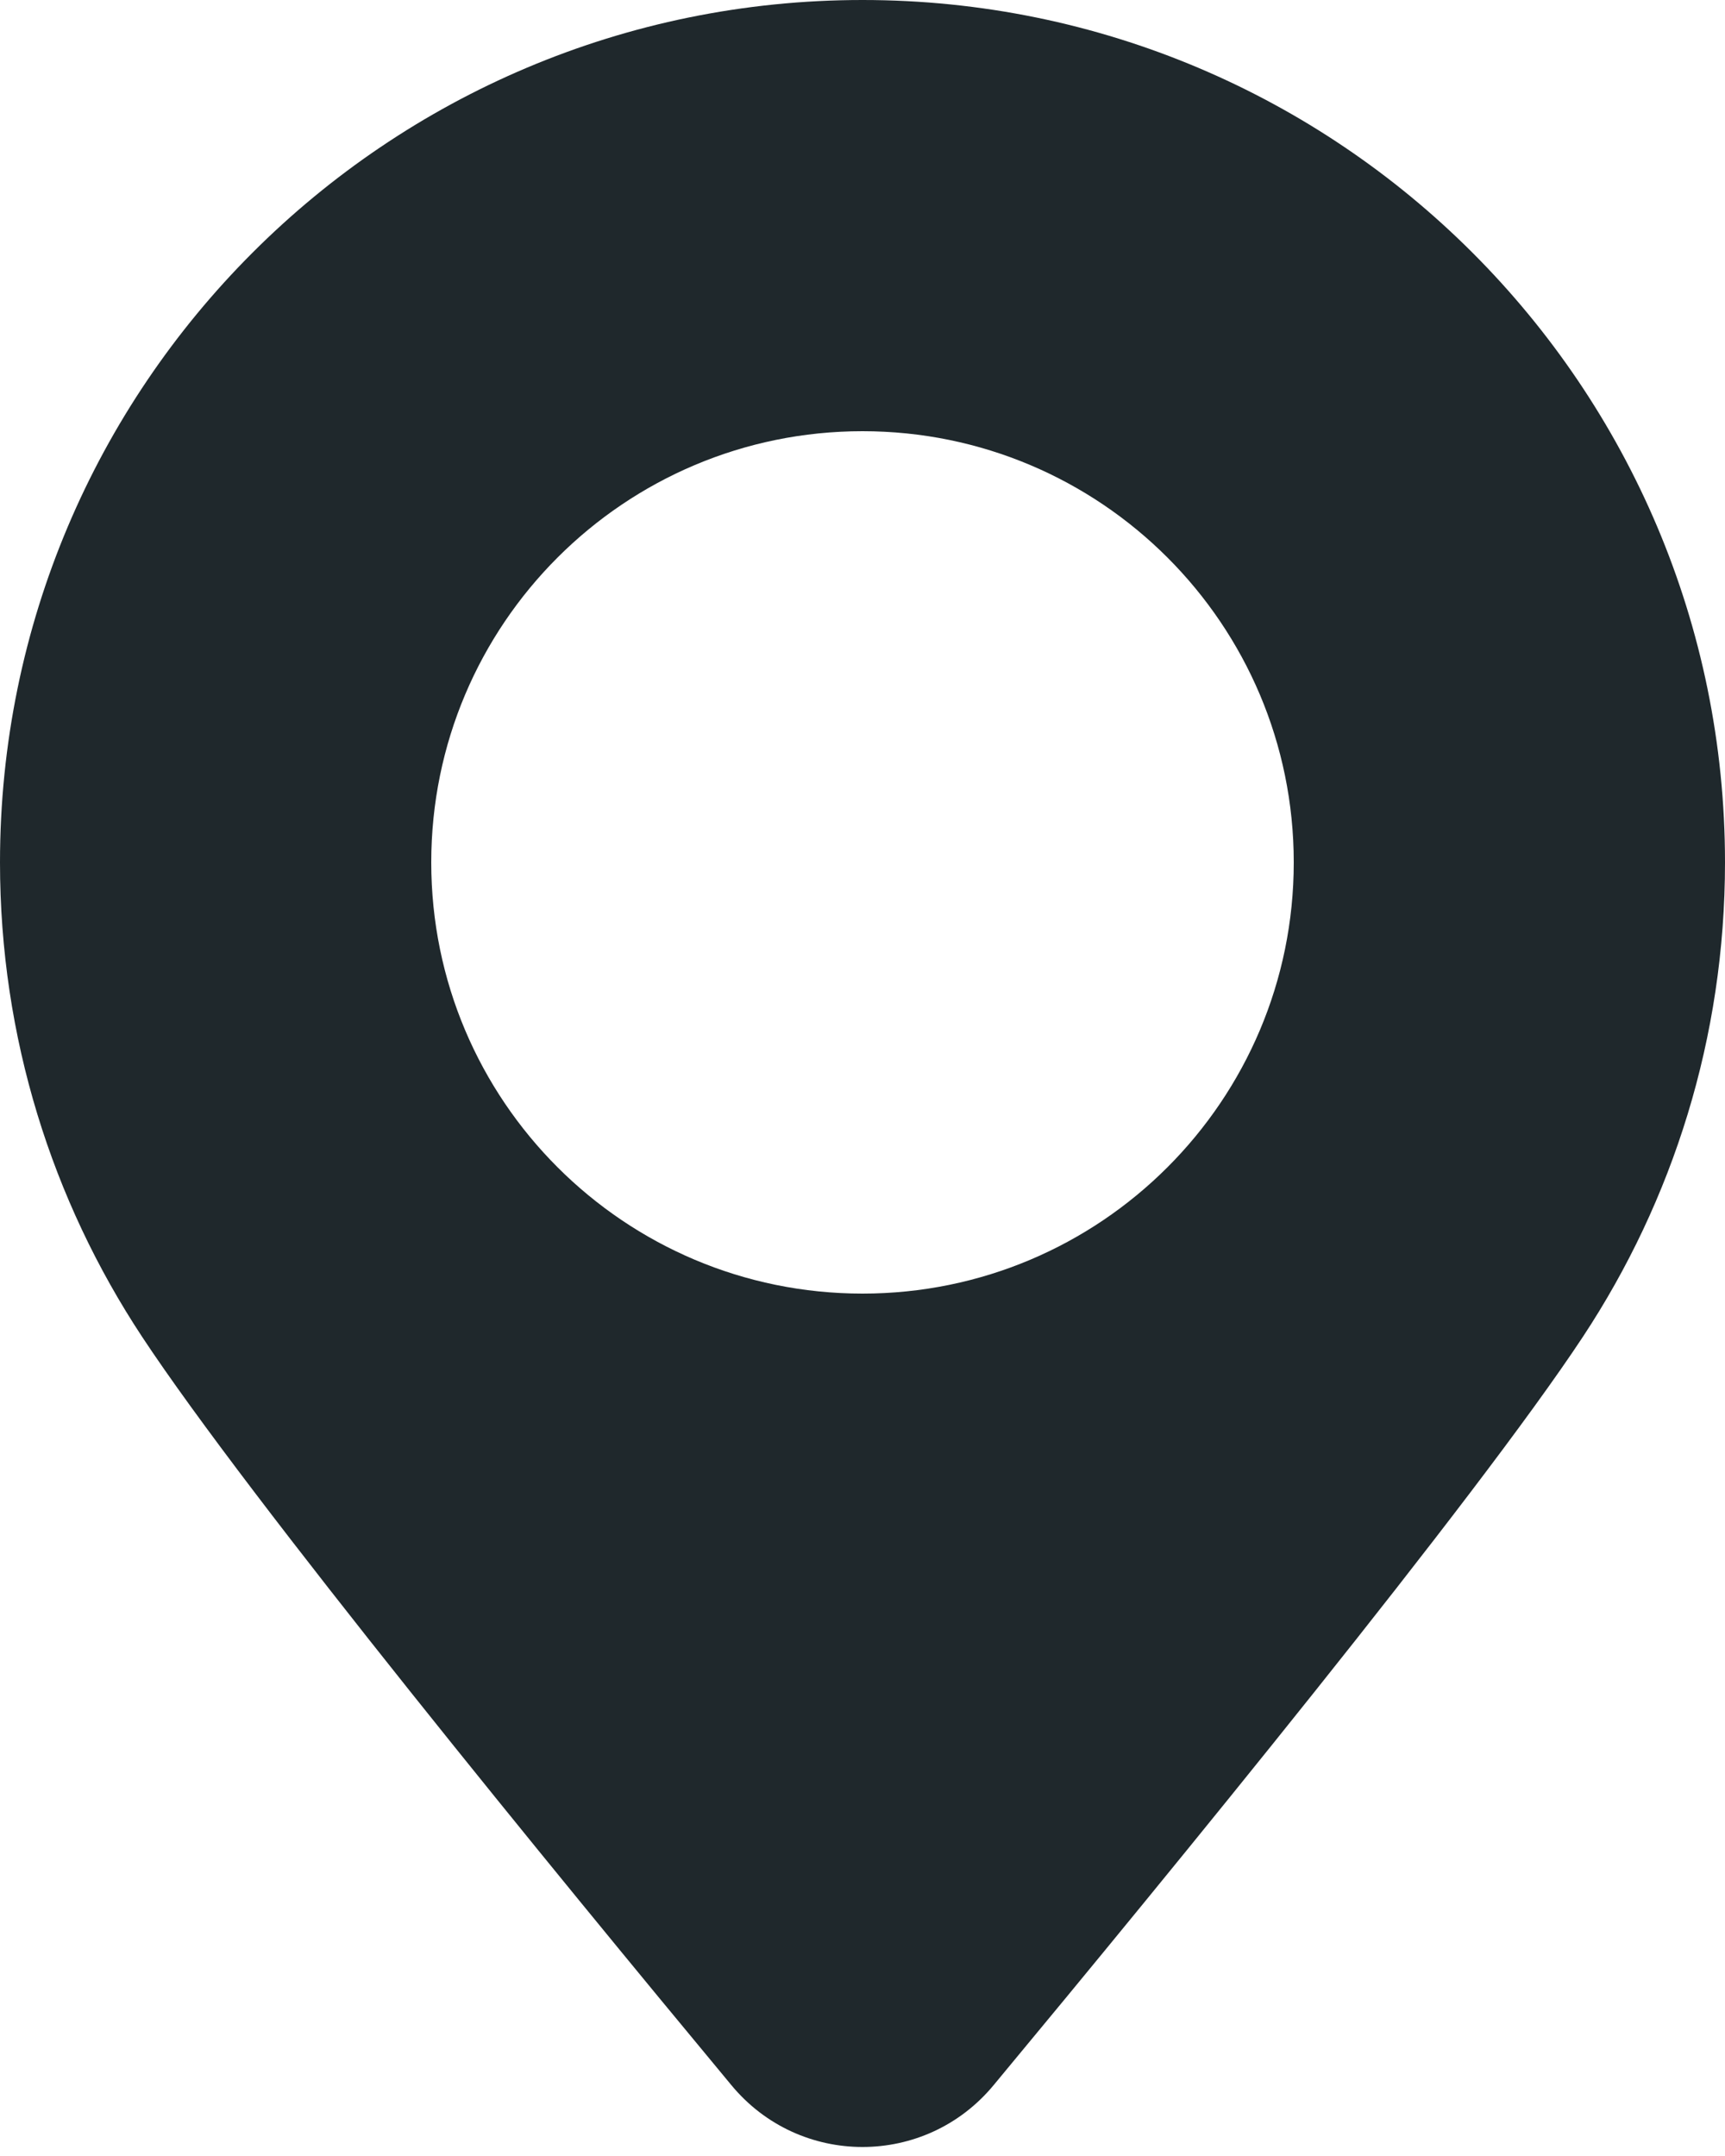 <?xml version="1.0" encoding="UTF-8"?> <svg xmlns="http://www.w3.org/2000/svg" width="20" height="25" viewBox="0 0 20 25" fill="none"> <path fill-rule="evenodd" clip-rule="evenodd" d="M18.353 15.5C19.394 13.922 20 12.032 20 10C20 4.477 15.523 0 10 0C4.477 0 0 4.477 0 10C0 12.032 0.606 13.922 1.647 15.5C2.888 17.381 6.429 21.708 8.481 24.18C9.272 25.134 10.728 25.134 11.519 24.18C13.571 21.708 17.112 17.381 18.353 15.5ZM10 15C12.761 15 15 12.761 15 10C15 7.239 12.761 5 10 5C7.239 5 5 7.239 5 10C5 12.761 7.239 15 10 15Z" fill="#1F282C"></path> </svg> 